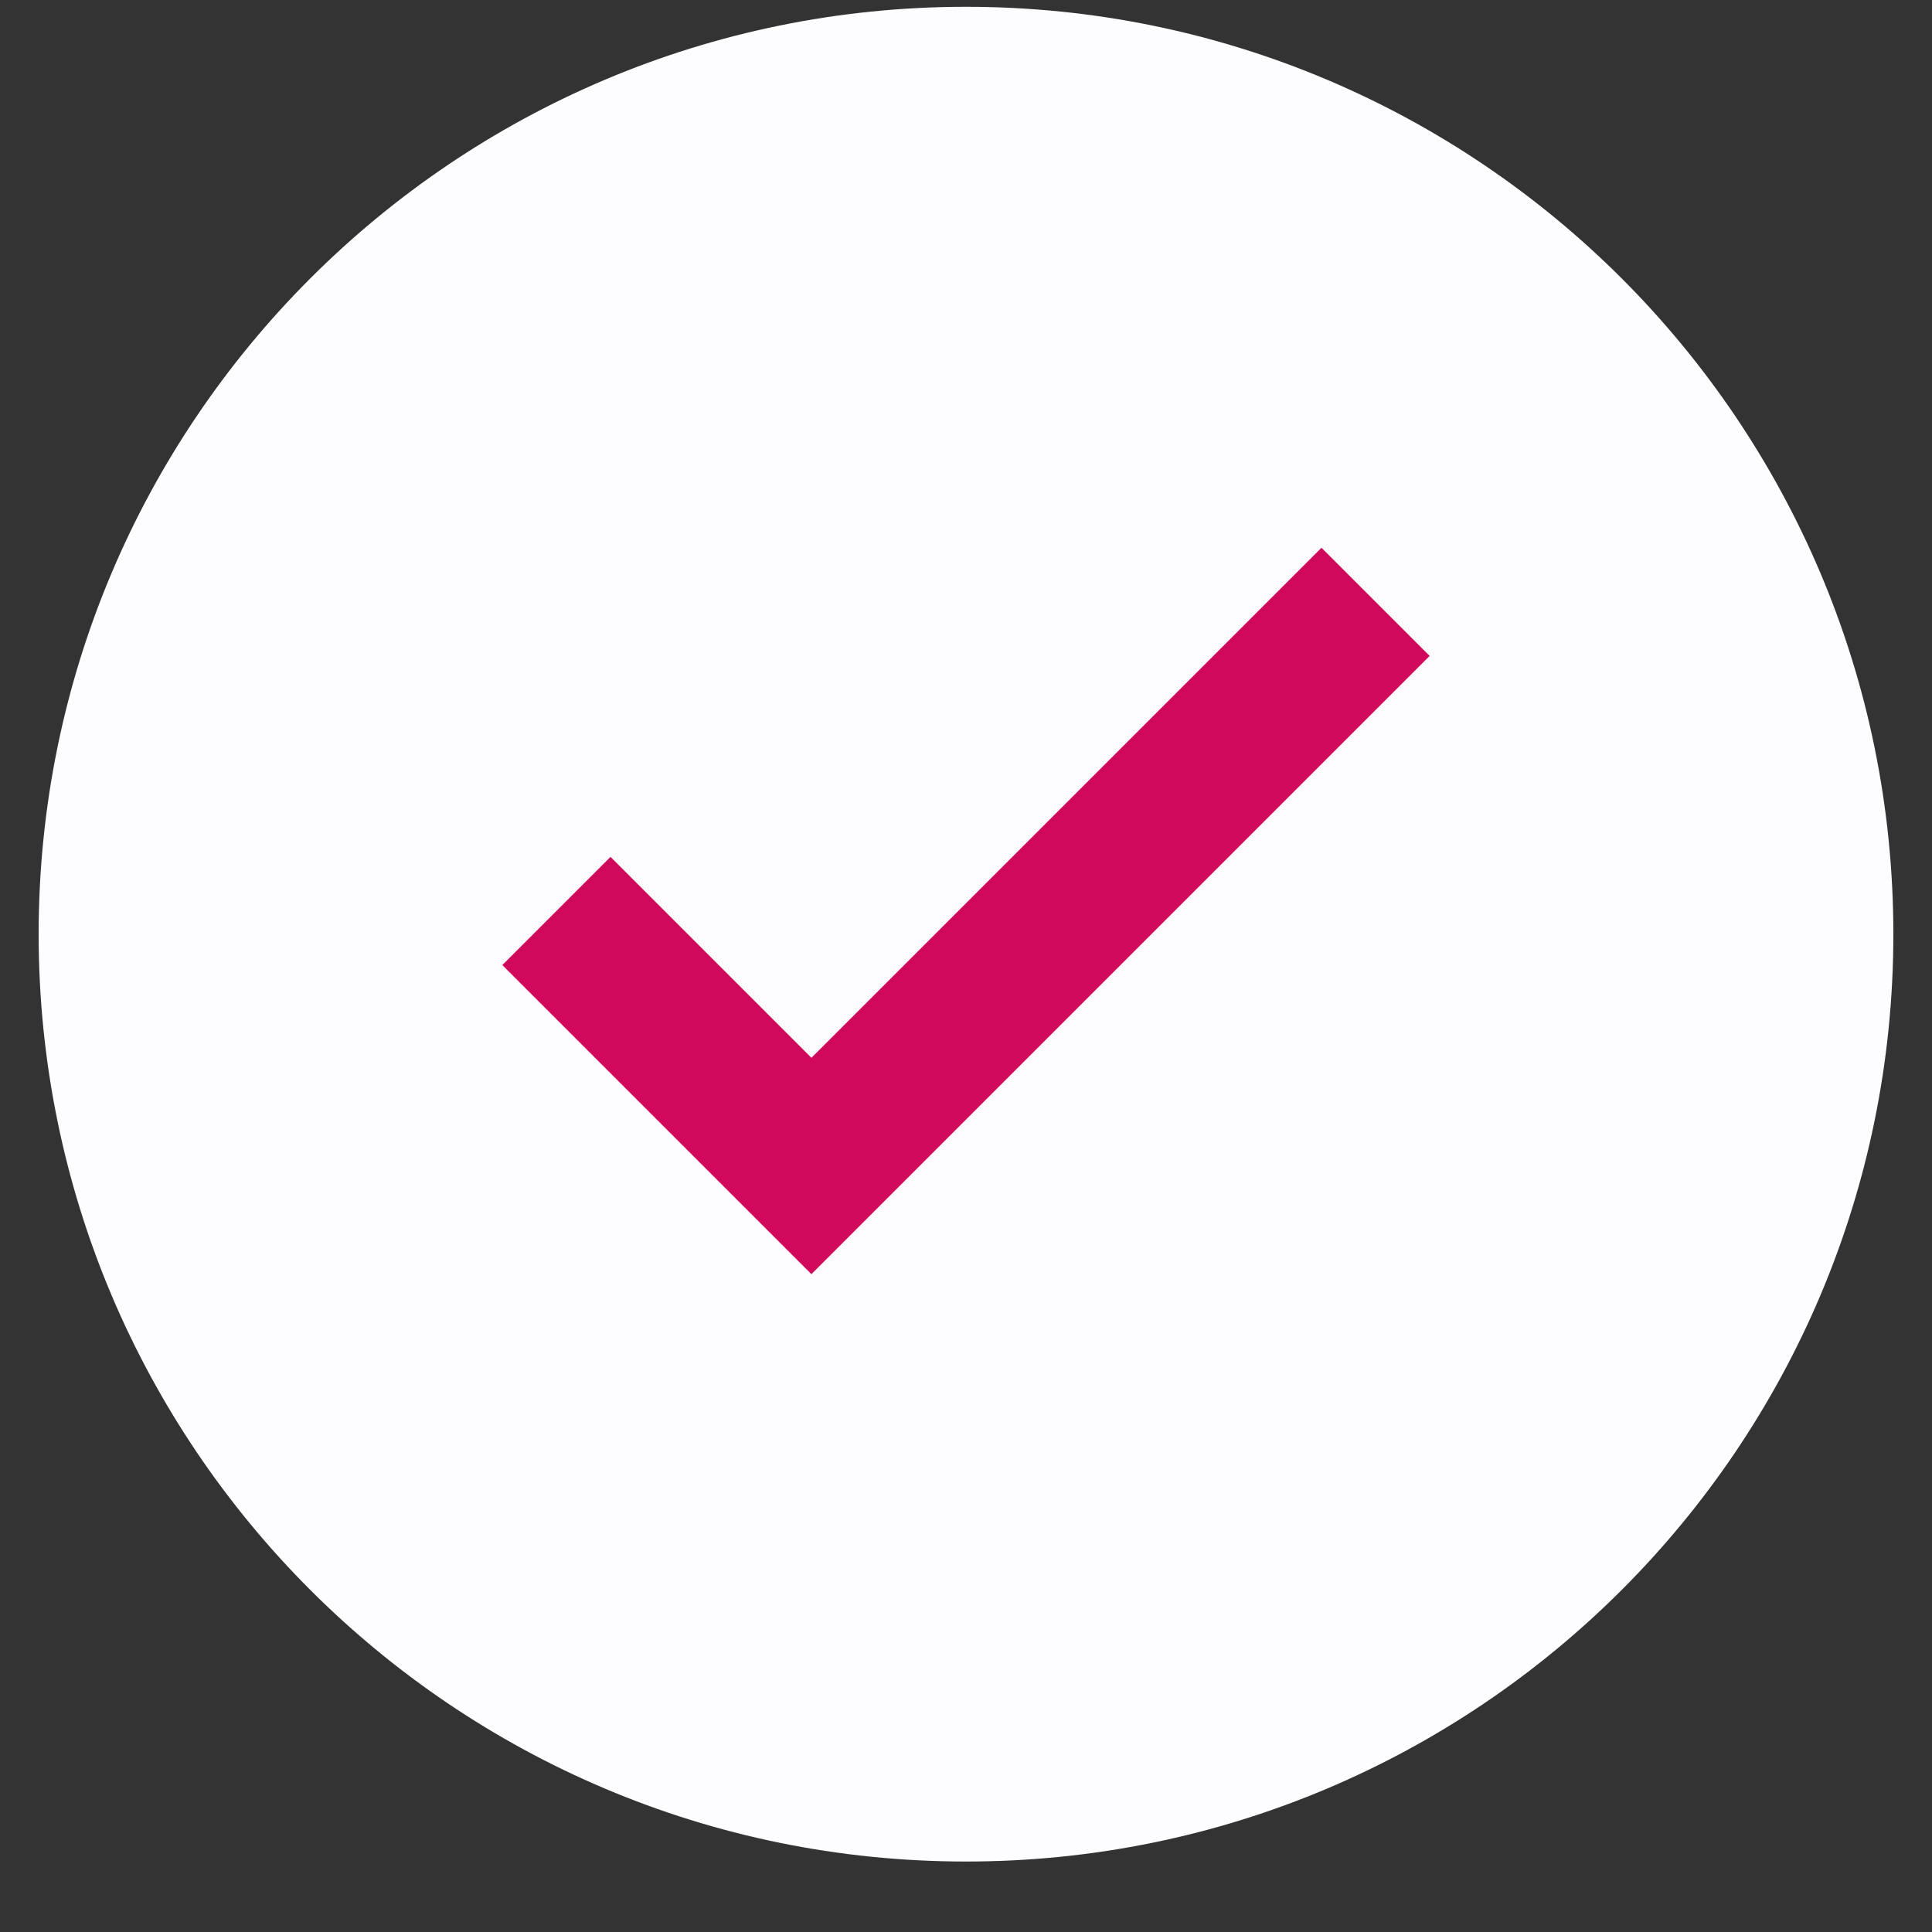 <svg width="25" height="25" viewBox="0 0 25 25" fill="none" xmlns="http://www.w3.org/2000/svg">
<rect x="0" y="0" width="25" height="25" fill="#333333" stroke="none"/>
<g clip-path="url(#clip0_2980_10414)">
<path d="M0.5 12.088C0.5 5.461 5.873 0.088 12.5 0.088C19.127 0.088 24.5 5.461 24.5 12.088C24.5 18.716 19.127 24.088 12.5 24.088C5.873 24.088 0.5 18.716 0.5 12.088Z" fill="#FDFDFF"/>
<path d="M10.5 16.488L6.5 12.488L7.9 11.088L10.5 13.688L17.1 7.088L18.5 8.488L10.5 16.488Z" fill="#D0095C"/>
</g>
<defs>
<clipPath id="clip0_2980_10414">
<path d="M0.5 12.088C0.5 5.461 5.873 0.088 12.5 0.088C19.127 0.088 24.5 5.461 24.5 12.088C24.5 18.716 19.127 24.088 12.5 24.088C5.873 24.088 0.5 18.716 0.5 12.088Z" fill="white"/>
</clipPath>
</defs>
</svg>
